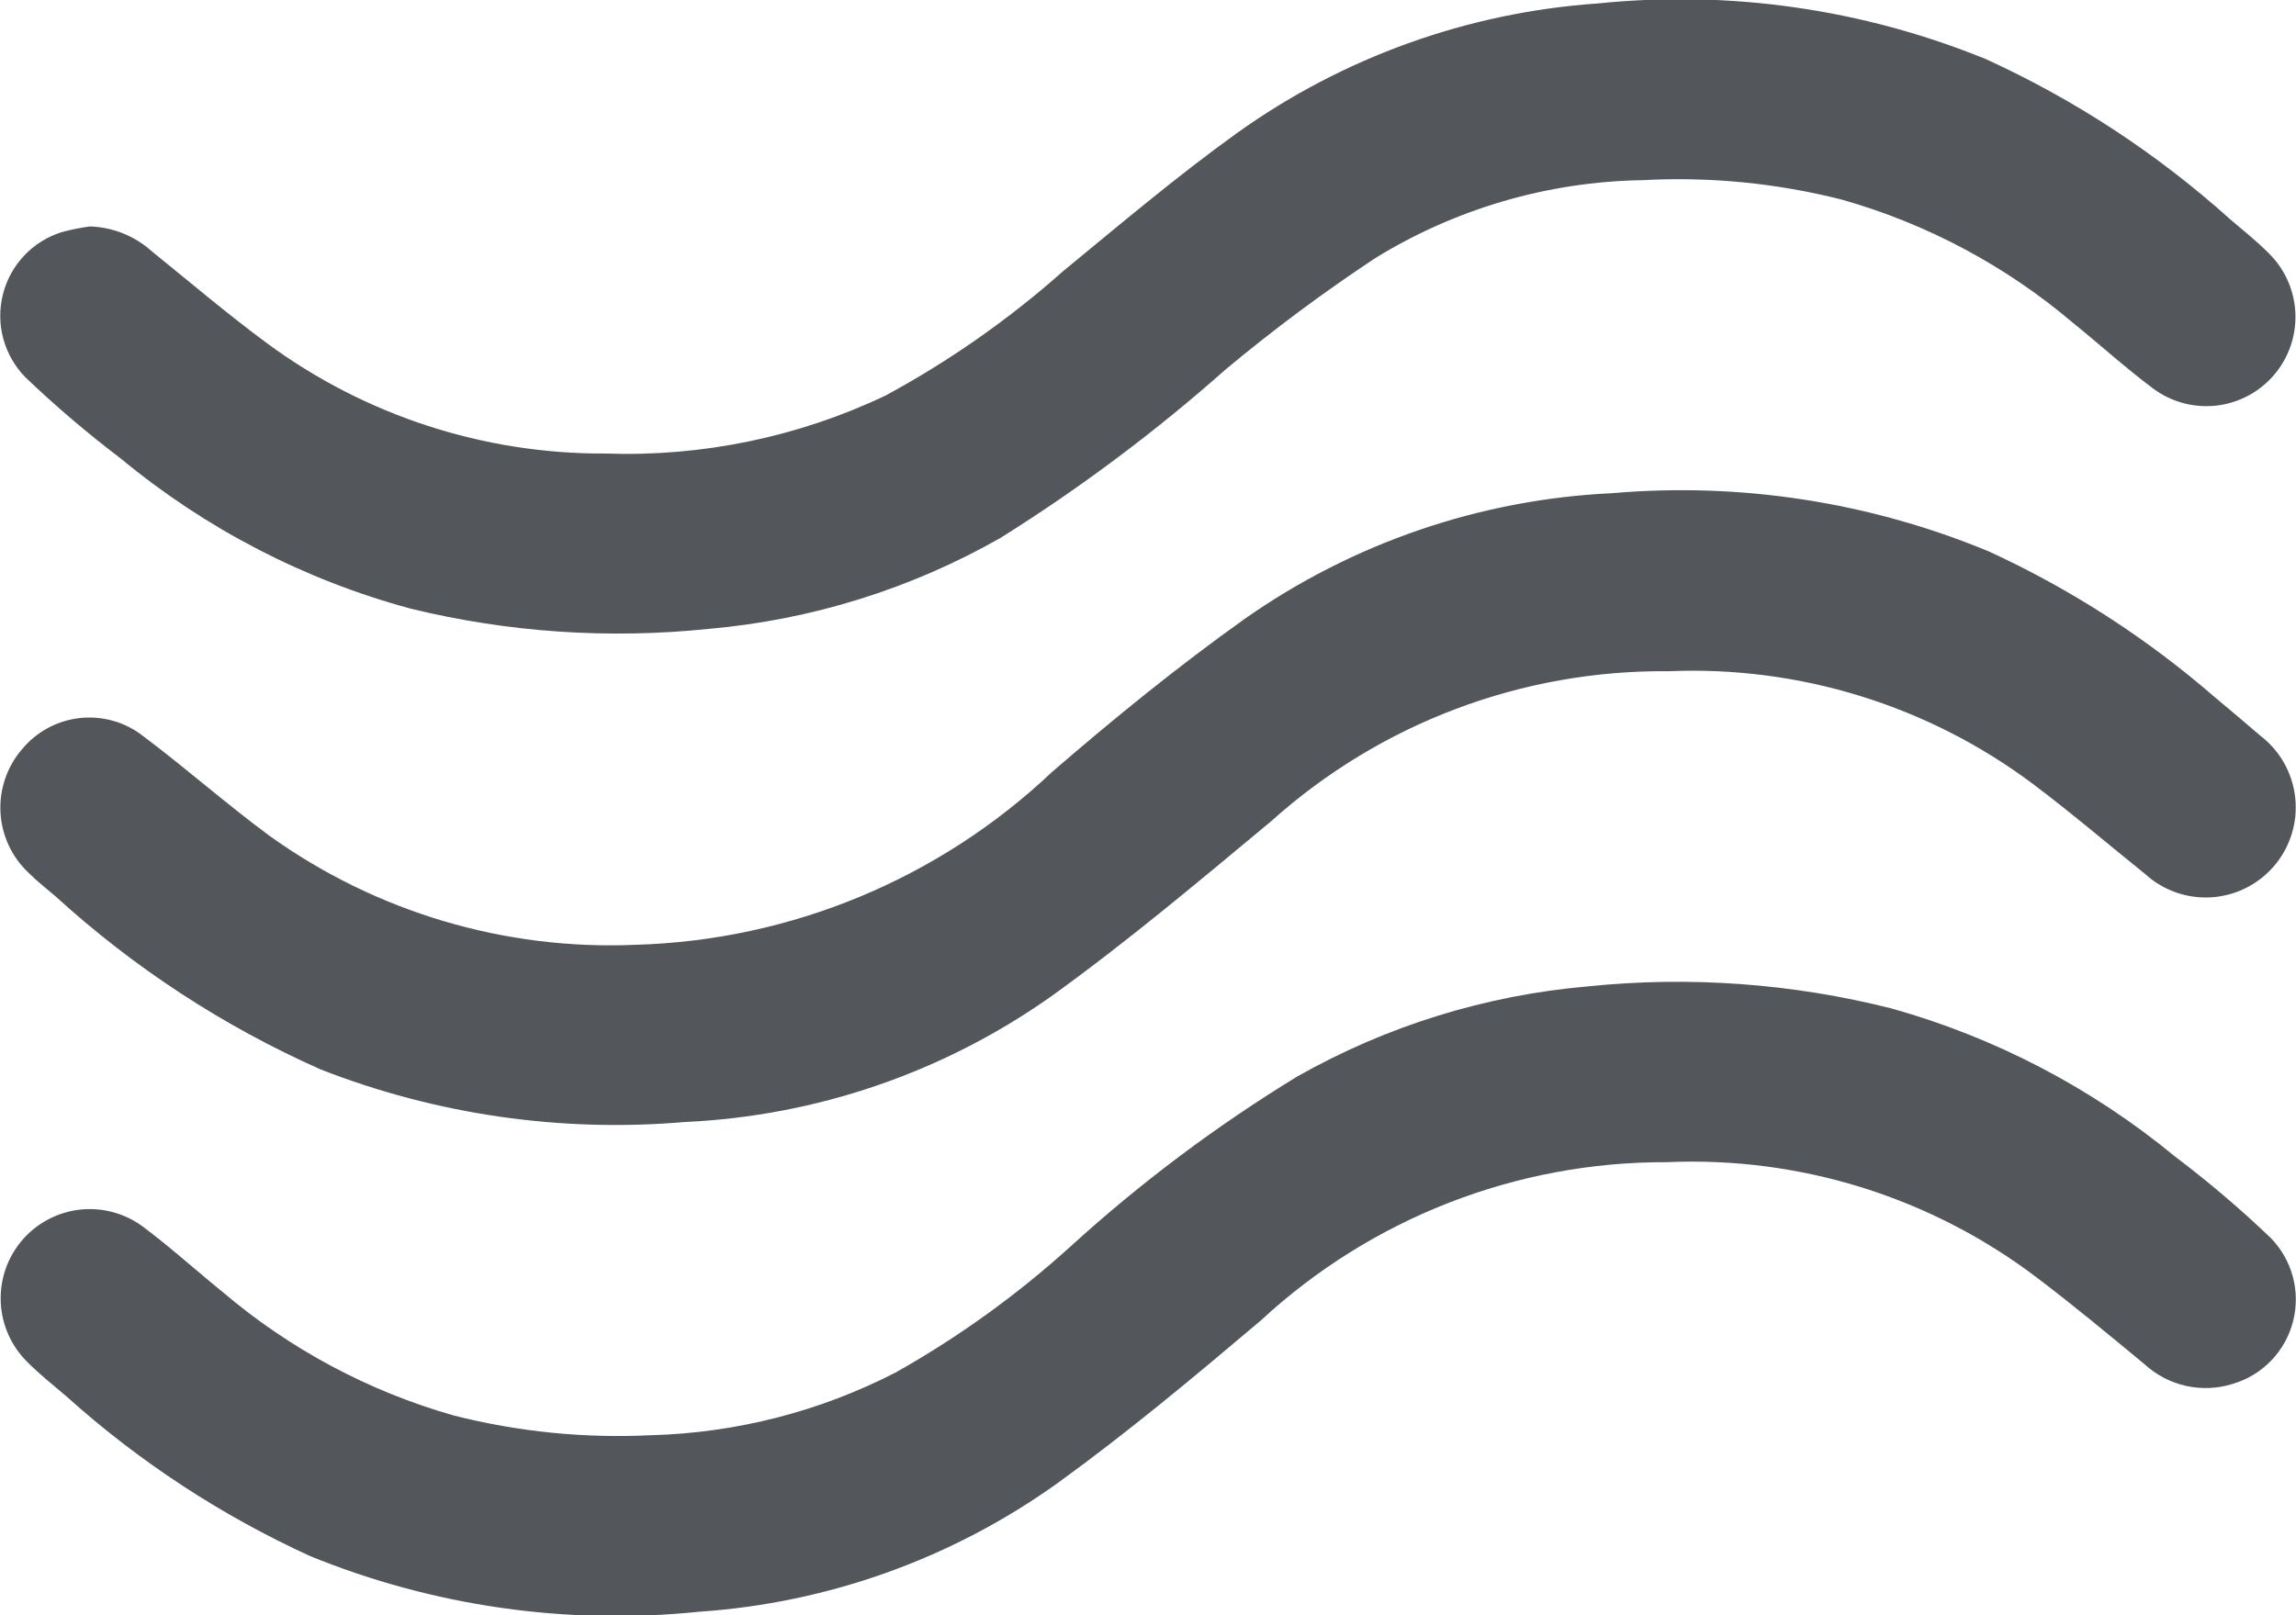 <svg width="81" height="57" viewBox="0 0 81 57" fill="none" xmlns="http://www.w3.org/2000/svg">
<g clip-path="url(#clip0_1105_1586)">
<path d="M3.172 7.991C3.974 8.016 4.742 8.322 5.341 8.856C6.693 9.95 8.02 11.078 9.417 12.111C12.877 14.662 17.067 16.027 21.364 16.005C24.77 16.124 28.154 15.424 31.234 13.962C33.482 12.746 35.583 11.276 37.495 9.578C39.509 7.923 41.504 6.234 43.617 4.711C47.361 2.027 51.775 0.438 56.368 0.122C61.023 -0.356 65.722 0.318 70.056 2.085C73.199 3.519 76.105 5.425 78.675 7.736C79.137 8.128 79.612 8.509 80.04 8.937C80.608 9.496 80.944 10.252 80.978 11.049C81.012 11.847 80.742 12.628 80.223 13.234C79.704 13.84 78.974 14.226 78.182 14.314C77.389 14.401 76.593 14.184 75.954 13.706C74.985 12.981 74.085 12.163 73.142 11.401C70.767 9.383 67.987 7.899 64.991 7.048C62.691 6.462 60.316 6.229 57.947 6.358C54.613 6.41 51.354 7.361 48.514 9.111C46.692 10.316 44.939 11.621 43.26 13.019C40.777 15.222 38.115 17.216 35.302 18.978C32.138 20.781 28.622 21.877 24.995 22.193C21.478 22.558 17.925 22.317 14.49 21.479C10.742 20.467 7.256 18.661 4.265 16.184C3.088 15.293 1.964 14.335 0.897 13.315C0.526 12.937 0.257 12.47 0.118 11.959C-0.022 11.448 -0.027 10.909 0.101 10.395C0.229 9.88 0.487 9.408 0.85 9.022C1.213 8.636 1.67 8.35 2.175 8.192C2.502 8.103 2.835 8.036 3.172 7.991Z" fill="#53565A"/>
<path d="M58.869 23.687C53.7 23.634 48.699 25.521 44.85 28.976C42.298 31.097 39.754 33.242 37.063 35.176C33.273 37.849 28.799 39.382 24.169 39.594C19.799 39.971 15.401 39.337 11.314 37.74C7.891 36.221 4.734 34.16 1.965 31.636C1.644 31.362 1.311 31.1 1.012 30.804C0.418 30.248 0.061 29.483 0.017 28.67C-0.027 27.856 0.246 27.057 0.777 26.441C1.287 25.822 2.019 25.427 2.816 25.339C3.612 25.252 4.412 25.478 5.044 25.971C6.561 27.109 7.984 28.371 9.509 29.496C13.263 32.187 17.81 33.541 22.423 33.341C27.897 33.184 33.123 31.016 37.105 27.251C39.295 25.357 41.55 23.522 43.906 21.843C47.721 19.162 52.218 17.622 56.874 17.404C61.404 17.012 65.962 17.716 70.162 19.459C73.061 20.791 75.754 22.532 78.162 24.626C78.689 25.064 79.213 25.506 79.732 25.954C80.075 26.214 80.361 26.541 80.574 26.915C80.787 27.289 80.922 27.703 80.97 28.13C81.019 28.558 80.981 28.991 80.857 29.404C80.734 29.816 80.528 30.2 80.252 30.53C79.976 30.86 79.637 31.131 79.253 31.326C78.87 31.521 78.451 31.636 78.022 31.665C77.593 31.693 77.163 31.633 76.758 31.49C76.352 31.346 75.98 31.122 75.664 30.831C74.349 29.775 73.067 28.678 71.72 27.665C68.022 24.896 63.482 23.491 58.869 23.687Z" fill="#53565A"/>
<path d="M58.808 41.012C53.498 40.992 48.379 42.988 44.481 46.597C42.149 48.571 39.798 50.535 37.327 52.325C33.605 54.996 29.213 56.572 24.645 56.878C19.991 57.356 15.291 56.683 10.957 54.919C7.814 53.486 4.907 51.581 2.336 49.27C1.874 48.879 1.399 48.498 0.971 48.07C0.401 47.512 0.063 46.758 0.027 45.96C-0.01 45.162 0.258 44.38 0.776 43.772C1.294 43.165 2.023 42.777 2.815 42.687C3.608 42.598 4.405 42.813 5.045 43.29C6.015 44.015 6.915 44.833 7.857 45.595C10.232 47.614 13.011 49.099 16.007 49.951C18.281 50.528 20.628 50.763 22.972 50.647C25.981 50.566 28.933 49.807 31.61 48.427C33.814 47.184 35.874 45.7 37.751 44.001C40.225 41.746 42.909 39.733 45.765 37.988C48.911 36.207 52.402 35.123 56.002 34.81C59.597 34.438 63.229 34.702 66.733 35.588C70.393 36.614 73.798 38.394 76.732 40.813C77.91 41.702 79.035 42.659 80.102 43.679C80.478 44.062 80.749 44.535 80.888 45.053C81.027 45.572 81.029 46.118 80.894 46.637C80.76 47.157 80.493 47.633 80.12 48.018C79.747 48.404 79.28 48.685 78.766 48.836C78.235 49.003 77.669 49.028 77.126 48.908C76.582 48.788 76.08 48.527 75.668 48.152C74.41 47.111 73.152 46.066 71.851 45.08C68.109 42.243 63.496 40.804 58.808 41.012Z" fill="#53565A"/>
</g>
<defs>
<clipPath id="clip0_1105_1586">
<rect width="81" height="57" fill="white"/>
</clipPath>
</defs>
</svg>
